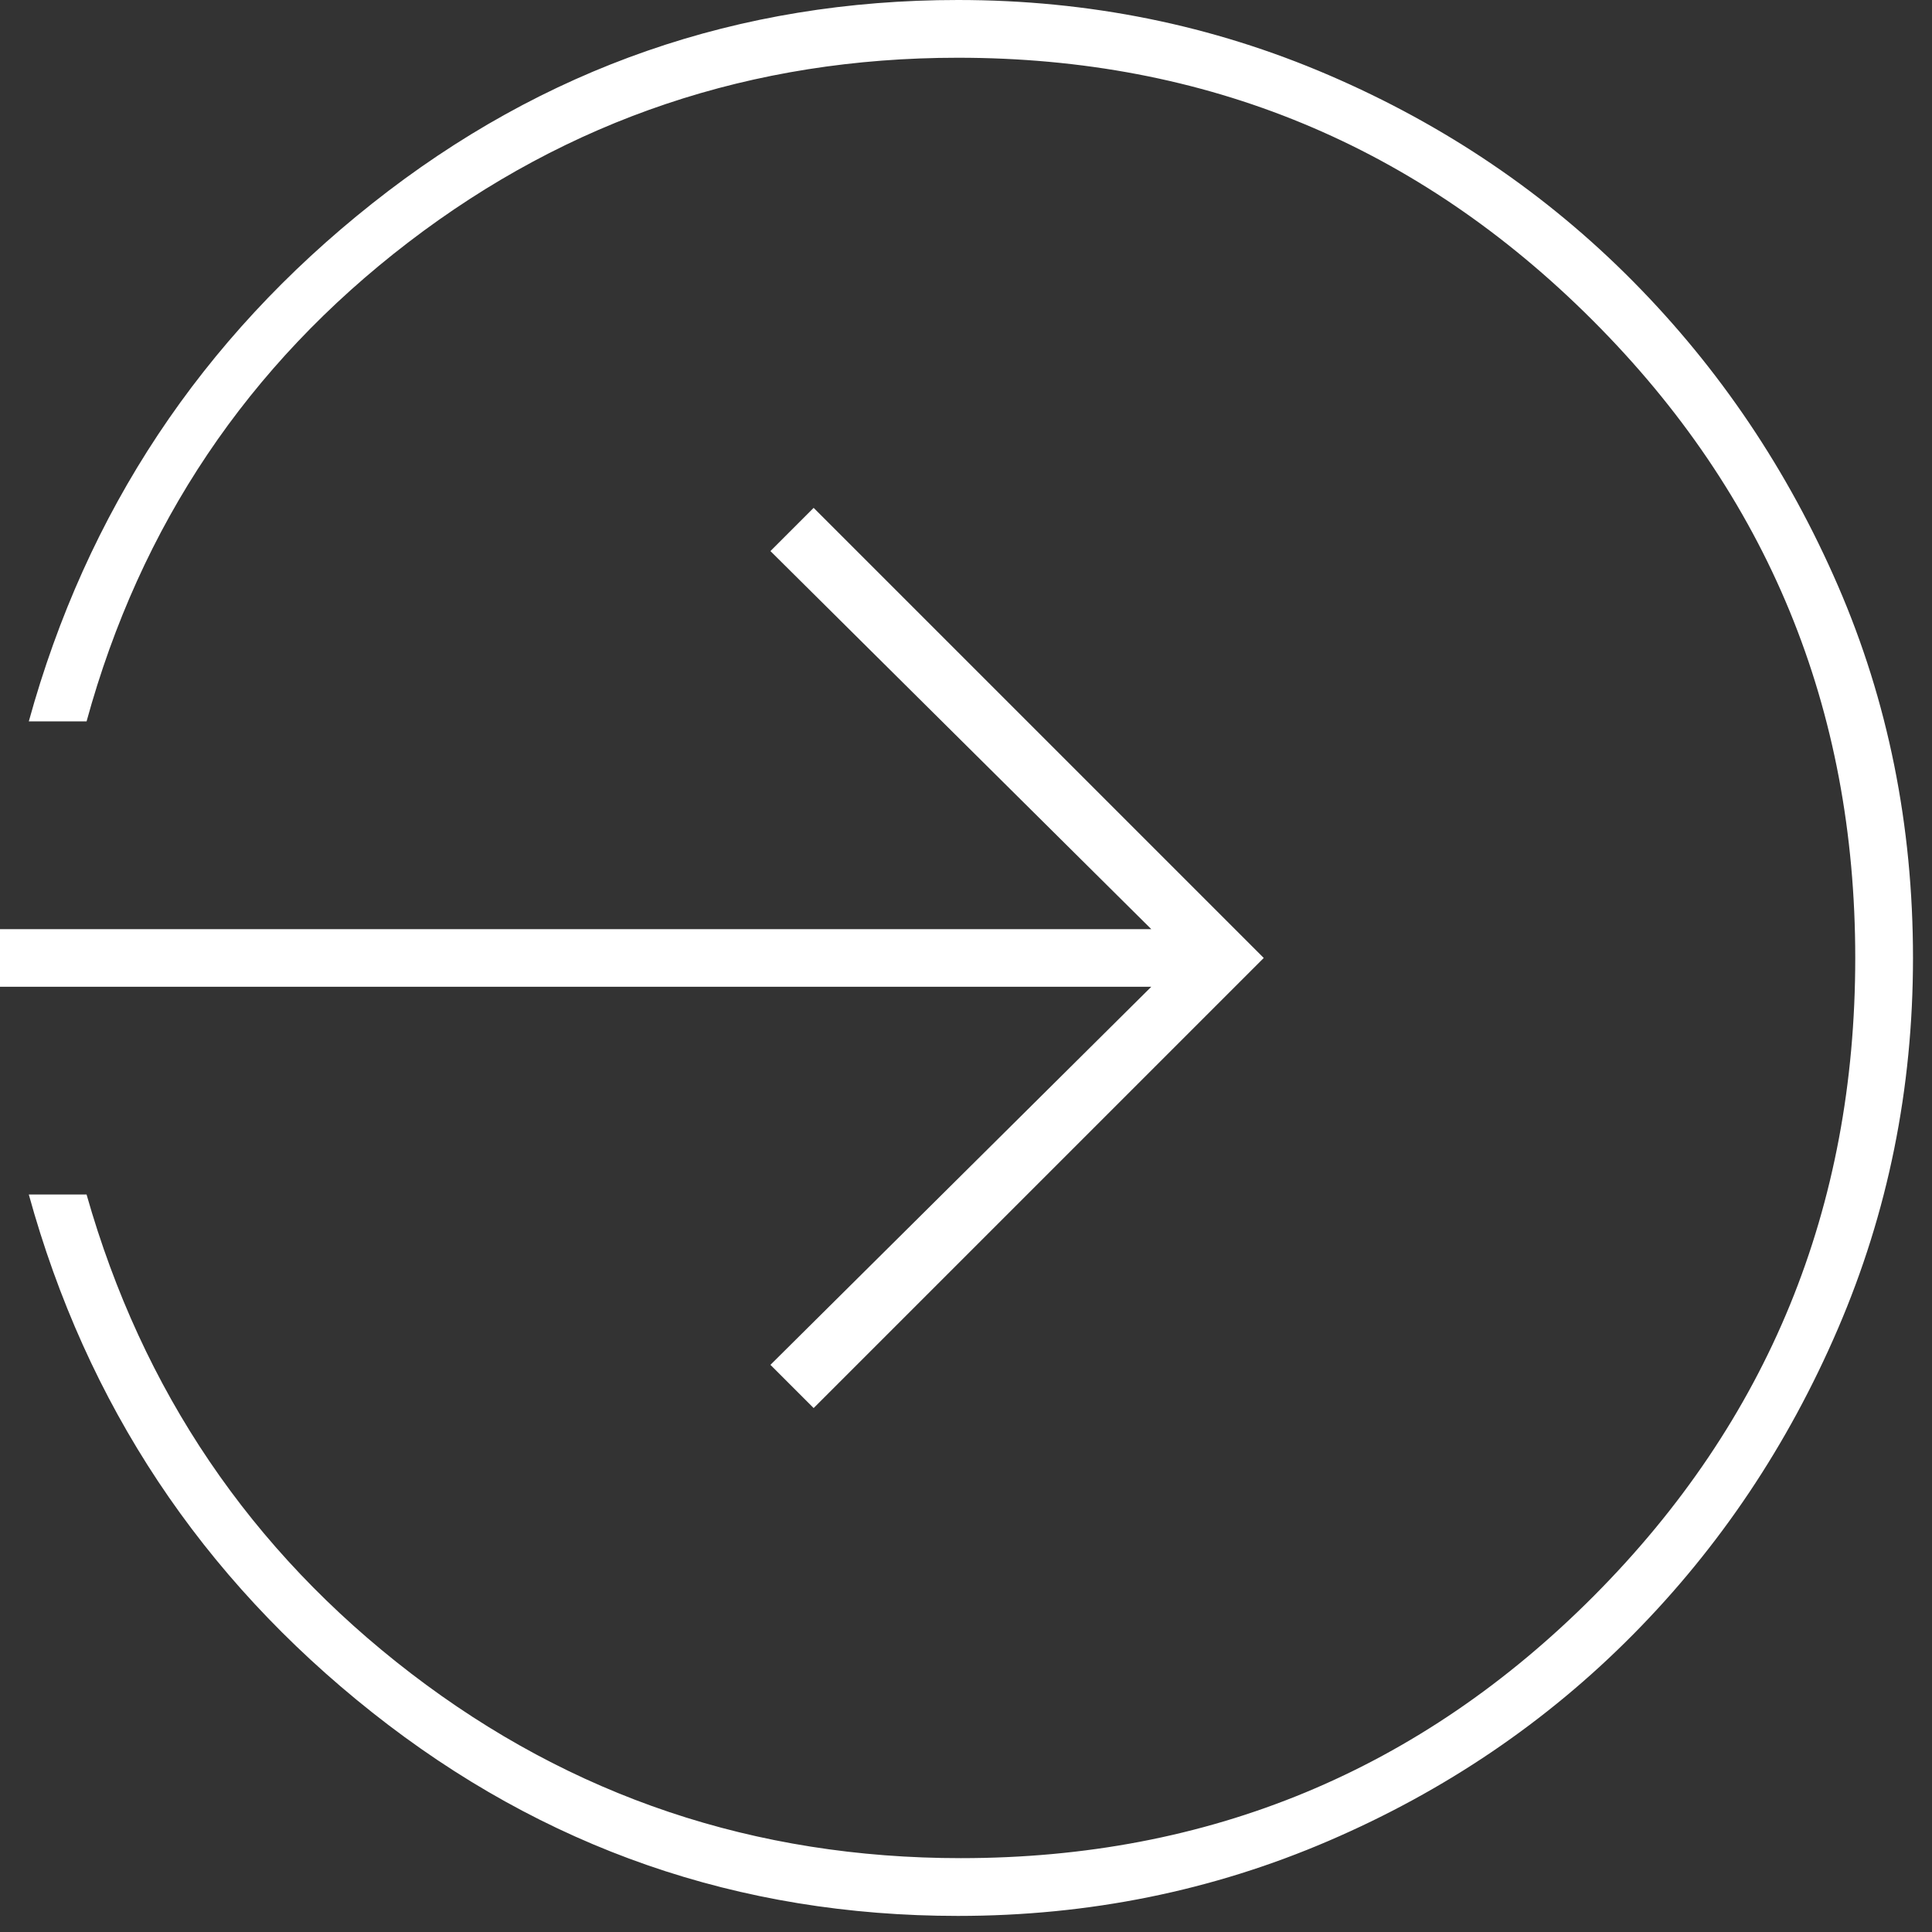 <svg width="98" height="98" viewBox="0 0 98 98" fill="none" xmlns="http://www.w3.org/2000/svg">
<rect x="0" y="0" width="98" height="98" fill="#333333" stroke="none"/>
<path d="M97.036 48.592C97.036 55.228 95.767 61.497 93.229 67.398C90.69 73.303 87.227 78.474 82.839 82.909C78.446 87.349 73.299 90.838 67.398 93.376C61.497 95.915 55.228 97.184 48.592 97.184C37.469 97.184 27.566 93.744 18.883 86.864C10.2 79.984 4.393 71.227 1.461 60.591L4.391 60.591C7.219 70.543 12.708 78.642 20.857 84.89C29.002 91.133 38.296 94.254 48.739 94.254C61.324 94.254 72.032 89.815 80.865 80.935C89.693 72.055 94.107 61.274 94.107 48.592C94.107 35.909 89.667 25.128 80.787 16.249C71.908 7.369 61.176 2.929 48.592 2.929C38.153 2.929 28.859 6.051 20.71 12.294C12.561 18.541 7.121 26.641 4.391 36.593L1.461 36.593C4.393 25.957 10.2 17.2 18.883 10.32C27.566 3.44 37.469 -9.20398e-06 48.592 -9.67141e-06C55.228 -9.95029e-06 61.497 1.269 67.398 3.808C73.299 6.346 78.446 9.835 82.839 14.275C87.227 18.71 90.69 23.855 93.229 29.709C95.767 35.563 97.036 41.857 97.036 48.592ZM64.103 48.592L41.272 71.423L39.08 69.231L58.399 50.053L-1.98061e-06 50.053L-2.10342e-06 47.131L58.399 47.131L39.08 27.953L41.272 25.761L64.103 48.592Z" fill="white"/>
</svg>
